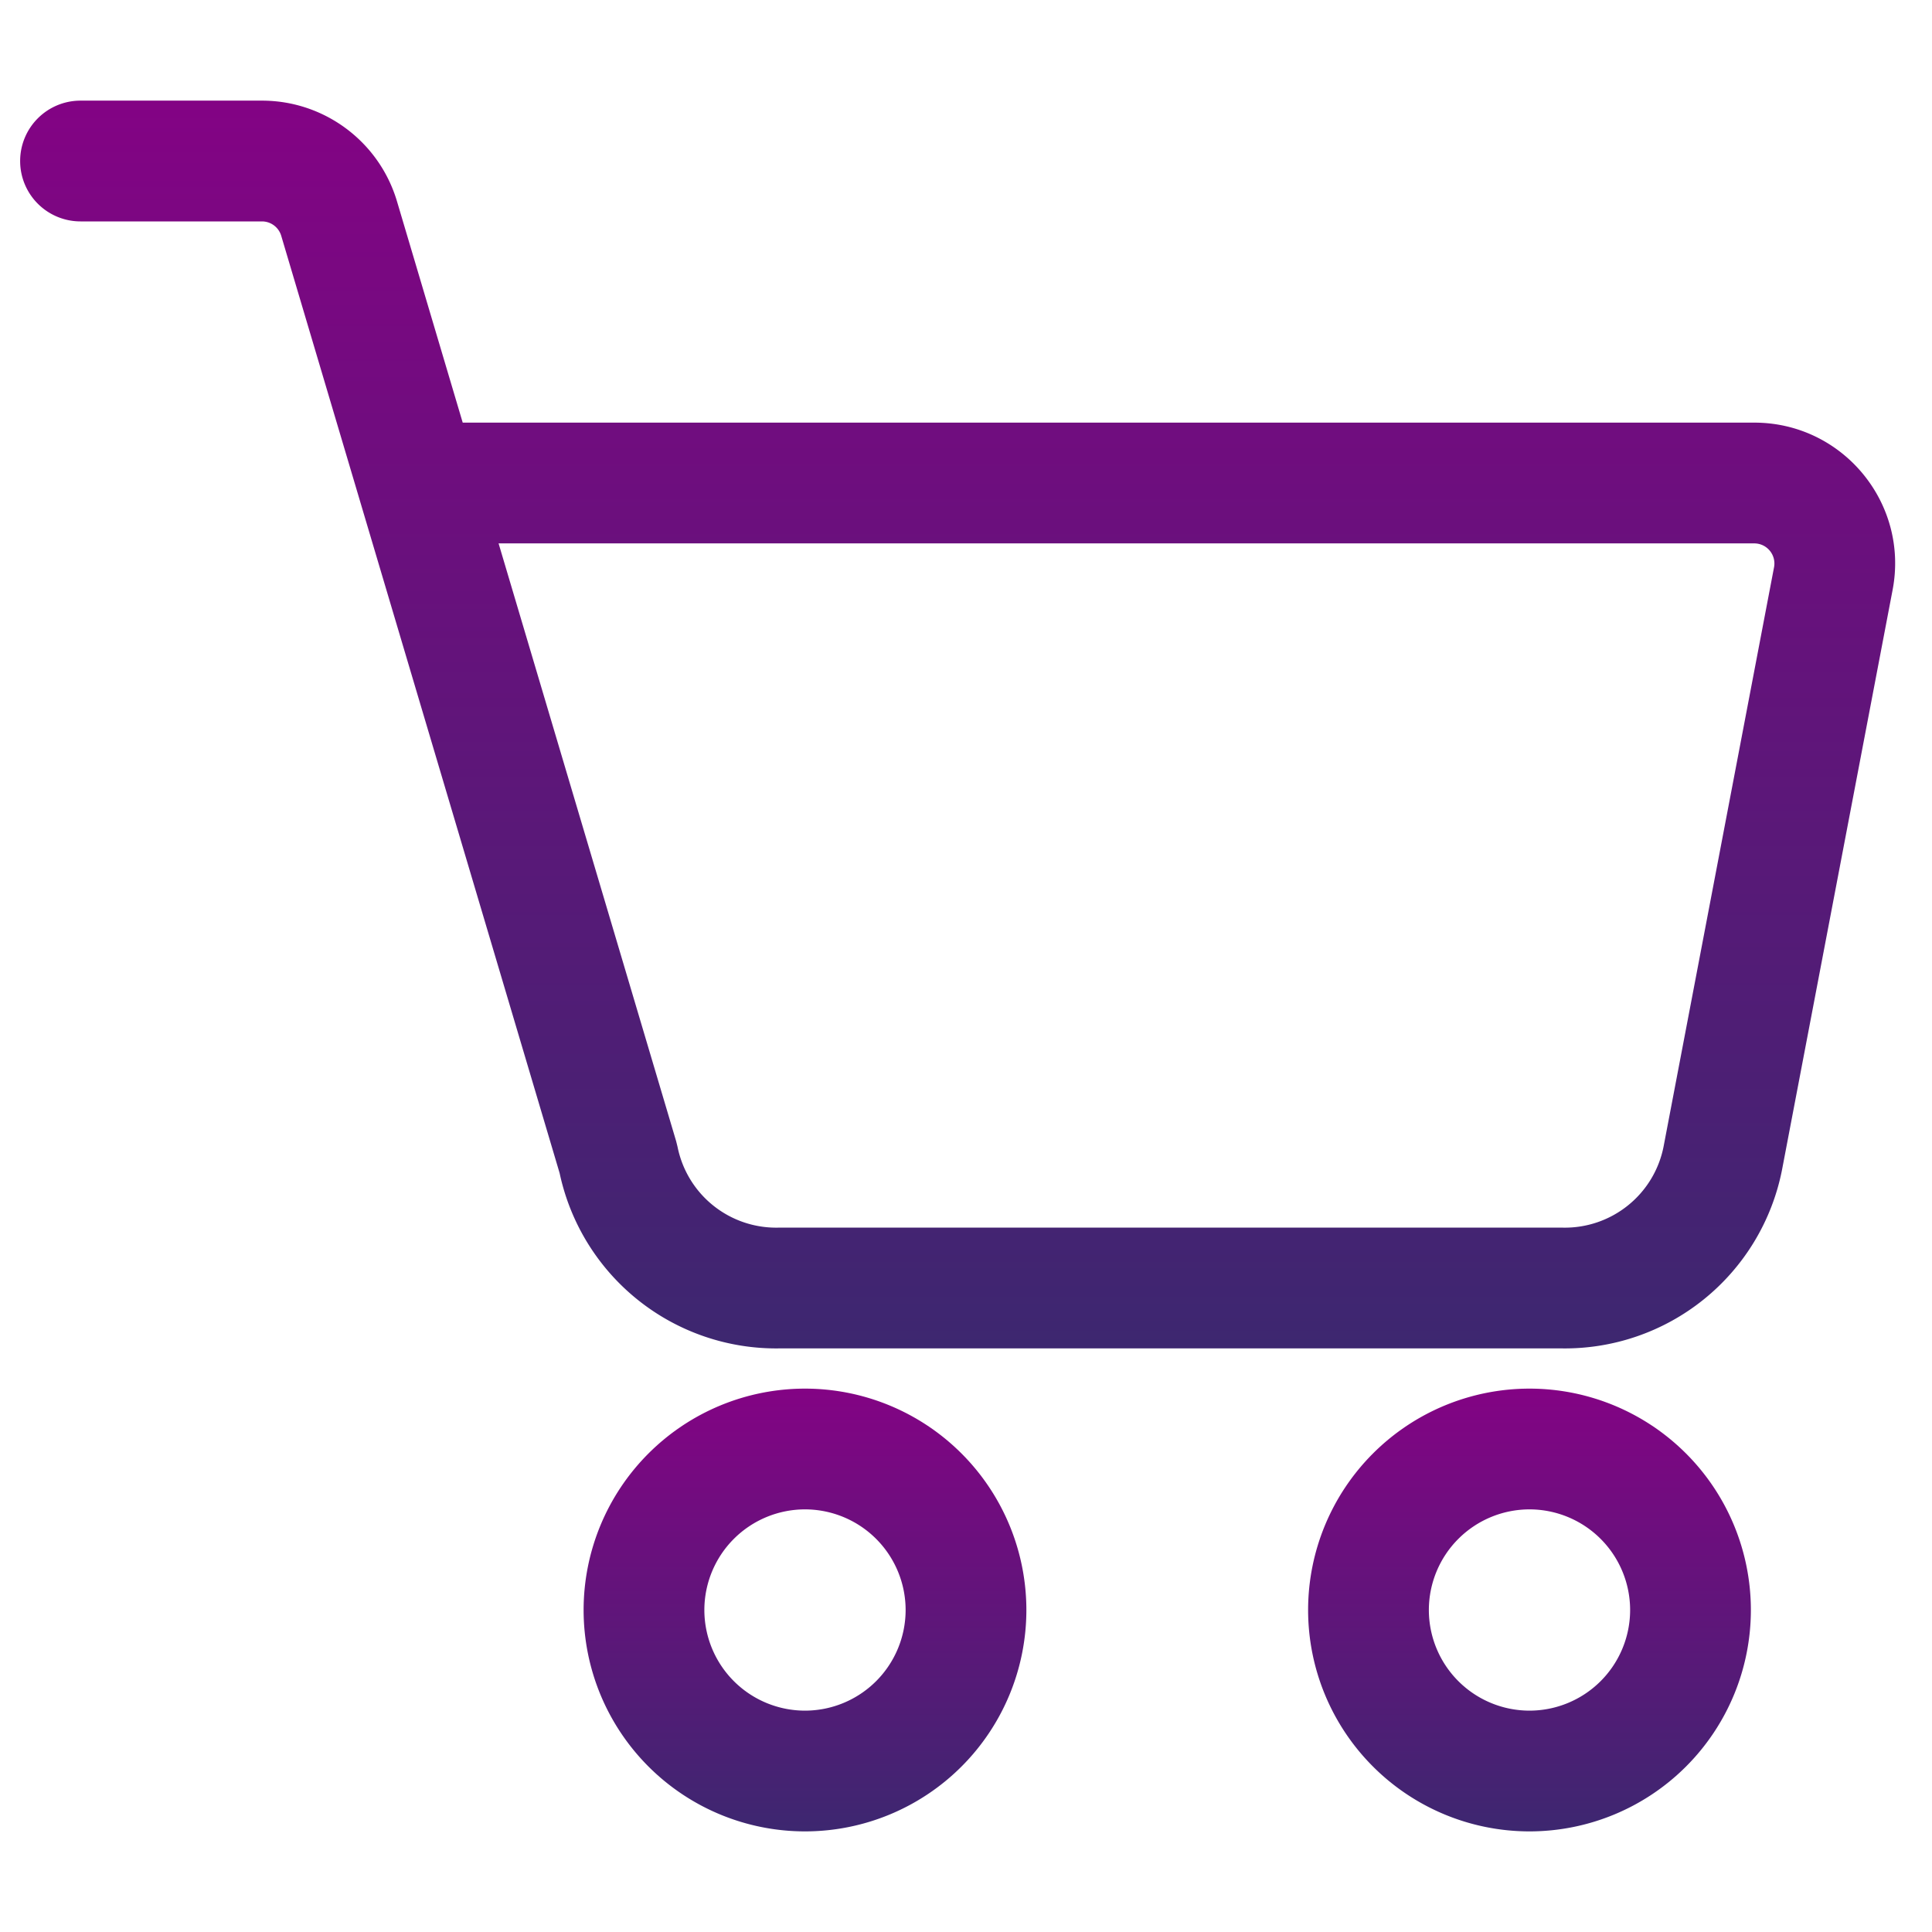 <svg xmlns="http://www.w3.org/2000/svg" xmlns:xlink="http://www.w3.org/1999/xlink" width="80" height="80" fill="none" xmlns:v="https://vecta.io/nano"><g fill-rule="evenodd"><use xlink:href="#C" fill="url(#A)"/><use xlink:href="#C" x="30" fill="url(#A)"/><path d="M.834 6.667a2.5 2.5 0 0 1 2.5-2.5h7.513c2.582 0 4.857 1.697 5.592 4.172L19.16 17.5h53.479c3.66 0 6.416 3.331 5.73 6.926l-4.582 24.028c-.419 2.11-1.567 4.006-3.243 5.355-1.669 1.344-3.756 2.06-5.898 2.025H32.289c-2.142.035-4.229-.681-5.898-2.025-1.643-1.323-2.779-3.171-3.218-5.232l-8.26-27.809-.032-.109-3.236-10.895c-.105-.354-.43-.596-.799-.596H3.334a2.5 2.5 0 0 1-2.5-2.5zM20.645 22.5l7.353 24.755.056.225c.191.959.712 1.821 1.474 2.434s1.715.939 2.693.92h.048 32.4.048c.978.019 1.931-.307 2.693-.92s1.281-1.47 1.473-2.426l4.576-23.998c.098-.514-.296-.989-.819-.989H20.645z" fill="url(#B)"/></g><defs><linearGradient id="A" x1="33.333" y1="57.5" x2="33.333" y2="75.833" gradientUnits="userSpaceOnUse"><stop stop-color="#830384"/><stop offset="1" stop-color="#3d2770"/></linearGradient><linearGradient id="B" x1="39.654" y1="4.167" x2="39.654" y2="55.835" gradientUnits="userSpaceOnUse"><stop stop-color="#830384"/><stop offset="1" stop-color="#3d2770"/></linearGradient><path id="C" d="M33.333 62.5a4.17 4.17 0 0 0-4.167 4.167 4.17 4.17 0 0 0 4.167 4.167 4.17 4.17 0 0 0 4.167-4.167 4.17 4.17 0 0 0-4.167-4.167zm-9.167 4.167a9.17 9.17 0 0 1 9.167-9.167 9.17 9.17 0 0 1 9.167 9.167 9.17 9.17 0 0 1-9.167 9.167 9.17 9.17 0 0 1-9.167-9.167z"/></defs></svg>